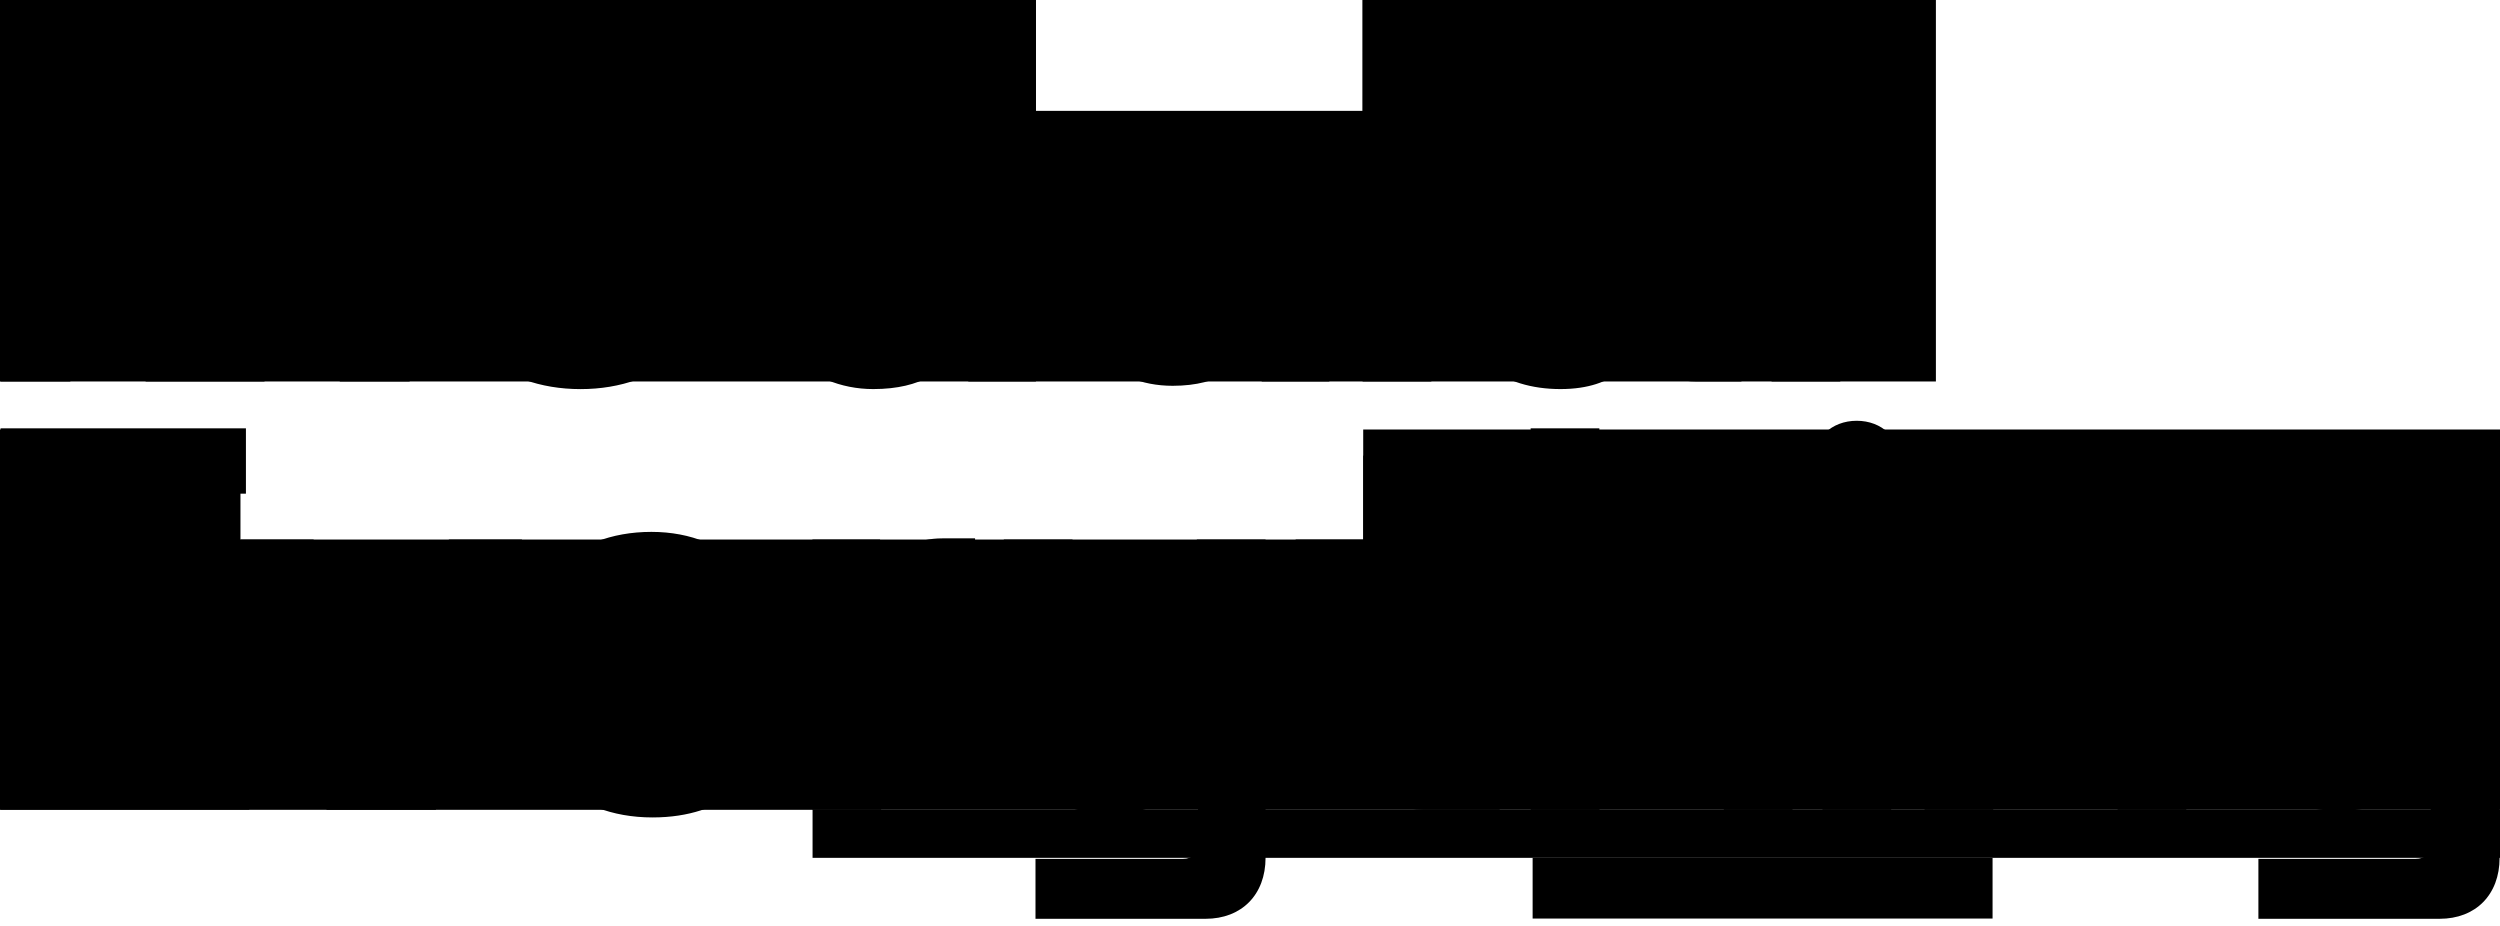 <svg width="81" height="30" viewBox="0 0 81 30" fill="none" xmlns="http://www.w3.org/2000/svg">
<path d="M81 26.238L26.327 26.238V27.794L81 27.794V26.238Z" fill="#B2B2B2" style="fill:#B2B2B2;fill:color(display-p3 0.698 0.698 0.698);fill-opacity:1;"/>
<path d="M44.148 0V3.592L33.563 3.592V0L0 0L0 12.36L62.723 12.36V0L44.148 0Z" fill="#F9F9F7" style="fill:#F9F9F7;fill:color(display-p3 0.977 0.977 0.969);fill-opacity:1;"/>
<path d="M64.559 27.794L49.657 27.794V29.761L64.559 29.761V27.794Z" fill="#2B2B2B" style="fill:#2B2B2B;fill:color(display-p3 0.169 0.169 0.169);fill-opacity:1;"/>
<path d="M44.168 13.916V17.481L7.791 17.481L7.791 13.916L0 13.916L0 26.238L81 26.238V13.916L44.168 13.916Z" fill="#F9F9F7" style="fill:#F9F9F7;fill:color(display-p3 0.977 0.977 0.969);fill-opacity:1;"/>
<path d="M0.018 0L4.347 0L6.484 10.773H6.805L8.943 0L13.272 0L13.272 12.359H11.008L11.008 1.714H10.687L8.569 12.359L4.719 12.359L2.601 1.714H2.28L2.28 12.359H0.018L0.018 0ZM14.216 8.122V7.839C14.216 5.018 16.195 3.354 18.81 3.354C21.425 3.354 23.404 5.015 23.404 7.839V8.122C23.404 10.947 21.425 12.607 18.81 12.607C16.195 12.607 14.216 10.948 14.216 8.122ZM21.178 8.069V7.893C21.178 6.25 20.189 5.332 18.81 5.332C17.432 5.332 16.443 6.25 16.443 7.893V8.069C16.443 9.711 17.45 10.629 18.81 10.629C20.171 10.629 21.178 9.711 21.178 8.069ZM24.341 8.122V7.839C24.341 4.979 26.178 3.354 28.298 3.354C29.889 3.354 30.649 3.991 31.02 4.608H31.337V0L33.564 0V12.359H31.373V11.3H31.052C30.646 11.97 29.886 12.606 28.293 12.606C26.196 12.607 24.341 10.982 24.341 8.122ZM31.373 8.069V7.893C31.373 6.197 30.346 5.297 28.97 5.297C27.594 5.297 26.567 6.195 26.567 7.893V8.069C26.567 9.764 27.61 10.665 28.97 10.665C30.331 10.665 31.373 9.764 31.373 8.069ZM34.588 8.828V3.602H36.815V8.652C36.815 9.976 37.486 10.629 38.688 10.629C40.049 10.629 40.844 9.676 40.844 8.051V3.602L43.07 3.602V12.359H40.879V11.211H40.558C40.276 11.811 39.569 12.5 37.996 12.5C35.947 12.501 34.588 11 34.588 8.828ZM44.15 0L46.376 0V12.359H44.148L44.15 0ZM47.275 9.799C47.275 7.998 48.687 7.063 50.668 7.063L53.071 7.063V6.568C53.071 5.756 52.576 5.157 51.445 5.157C50.332 5.157 49.84 5.722 49.678 6.516L47.626 5.826C48.05 4.502 49.198 3.354 51.476 3.354C53.773 3.354 55.222 4.538 55.222 6.727V9.993C55.222 10.347 55.399 10.523 55.717 10.523H56.423V12.359H54.941C54.076 12.359 53.44 11.9 53.44 11.194V11.176H53.104C52.945 11.617 52.398 12.606 50.56 12.606C48.687 12.607 47.273 11.6 47.273 9.799H47.275ZM53.071 8.901V8.725H50.825C49.995 8.725 49.5 9.096 49.5 9.731C49.5 10.367 49.995 10.808 50.948 10.808C52.185 10.806 53.069 10.064 53.069 8.896L53.071 8.901ZM57.399 3.605L59.59 3.605V4.593H59.908C60.156 3.888 60.792 3.567 61.604 3.567L62.665 3.567V5.545H61.569C60.438 5.545 59.626 6.145 59.626 7.381V12.359H57.399V3.605ZM0.018 13.878L7.968 13.878V15.994L2.35 15.994L2.35 18.944H7.474L7.474 21.06H2.35L2.35 24.115H8.075V26.231H0.018L0.018 13.878ZM7.792 17.48H10.159L12.192 24.613H12.512L14.545 17.48H16.912L14.12 26.238L10.583 26.238L7.792 17.48ZM16.723 21.964V21.753C16.723 18.995 18.491 17.233 21.105 17.233C23.685 17.233 25.364 19.069 25.364 21.753V22.512H18.985C19.038 23.712 19.974 24.543 21.211 24.543C22.449 24.543 22.961 23.907 23.261 23.236L25.081 24.19C24.586 25.125 23.541 26.485 21.141 26.485C18.508 26.485 16.723 24.719 16.723 21.964ZM23.102 20.852C22.996 19.846 22.236 19.175 21.087 19.175C19.886 19.175 19.162 19.846 19.003 20.852H23.102ZM26.323 17.48H28.514V18.469H28.835C29.083 17.764 29.718 17.443 30.532 17.443H31.592V19.421H30.492C29.362 19.421 28.549 20.021 28.549 21.256V26.236H26.321L26.323 17.48ZM33.55 27.827H38.321C38.642 27.827 38.816 27.651 38.816 27.297V25.09H38.495C38.212 25.69 37.506 26.379 35.933 26.379C33.883 26.379 32.523 24.878 32.523 22.706L32.523 17.48L34.749 17.48L34.749 22.53C34.749 23.854 35.421 24.507 36.622 24.507C37.982 24.507 38.777 23.554 38.777 21.929V17.48H41.004L41.004 27.792C41.004 28.992 40.226 29.769 39.06 29.769H33.55V27.827ZM44.168 24.26L44.168 19.316H41.979V17.48H44.17V14.761H46.396V17.48H48.799V19.316H46.396L46.396 23.869C46.396 24.222 46.573 24.399 46.891 24.399H48.589V26.235H46.115C44.946 26.238 44.168 25.461 44.168 24.26ZM49.593 13.878L51.819 13.878V18.559H52.14C52.423 17.994 53.112 17.341 54.667 17.341C56.717 17.341 58.077 18.841 58.077 21.014L58.077 26.24H55.851L55.851 21.19C55.851 19.866 55.179 19.212 53.978 19.212C52.618 19.212 51.823 20.166 51.823 21.79L51.823 26.24H49.596L49.593 13.878ZM58.727 15.043C58.727 14.196 59.345 13.633 60.158 13.633C60.971 13.633 61.59 14.197 61.59 15.043C61.59 15.889 60.971 16.454 60.158 16.454C59.345 16.454 58.727 15.891 58.727 15.043ZM59.048 17.48H61.275L61.275 26.238H59.048L59.048 17.48ZM62.352 17.48H64.543V18.627H64.864C65.147 18.027 65.854 17.339 67.426 17.339C69.476 17.339 70.836 18.84 70.836 21.012V26.238H68.61V21.188C68.61 19.864 67.939 19.21 66.737 19.21C65.377 19.21 64.581 20.164 64.581 21.788V26.238H62.355L62.352 17.48ZM71.761 21.612C71.761 18.854 73.581 17.233 75.754 17.233C77.345 17.233 78.087 17.938 78.475 18.54H78.796V17.48H80.987V27.792C80.987 28.992 80.21 29.769 79.043 29.769L73.172 29.769V27.827L78.261 27.827C78.582 27.827 78.756 27.651 78.756 27.297V25.019H78.435C78.082 25.602 77.358 26.273 75.749 26.273C73.594 26.273 71.756 24.649 71.756 21.894L71.761 21.612ZM78.794 21.841V21.664C78.794 20.075 77.767 19.175 76.39 19.175C75.014 19.175 73.988 20.073 73.988 21.664V21.841C73.988 23.43 75.03 24.331 76.39 24.331C77.751 24.331 78.791 23.43 78.791 21.841H78.794Z" fill="#2B2B2B" style="fill:#2B2B2B;fill:color(display-p3 0.169 0.169 0.169);fill-opacity:1;"/>
</svg>
